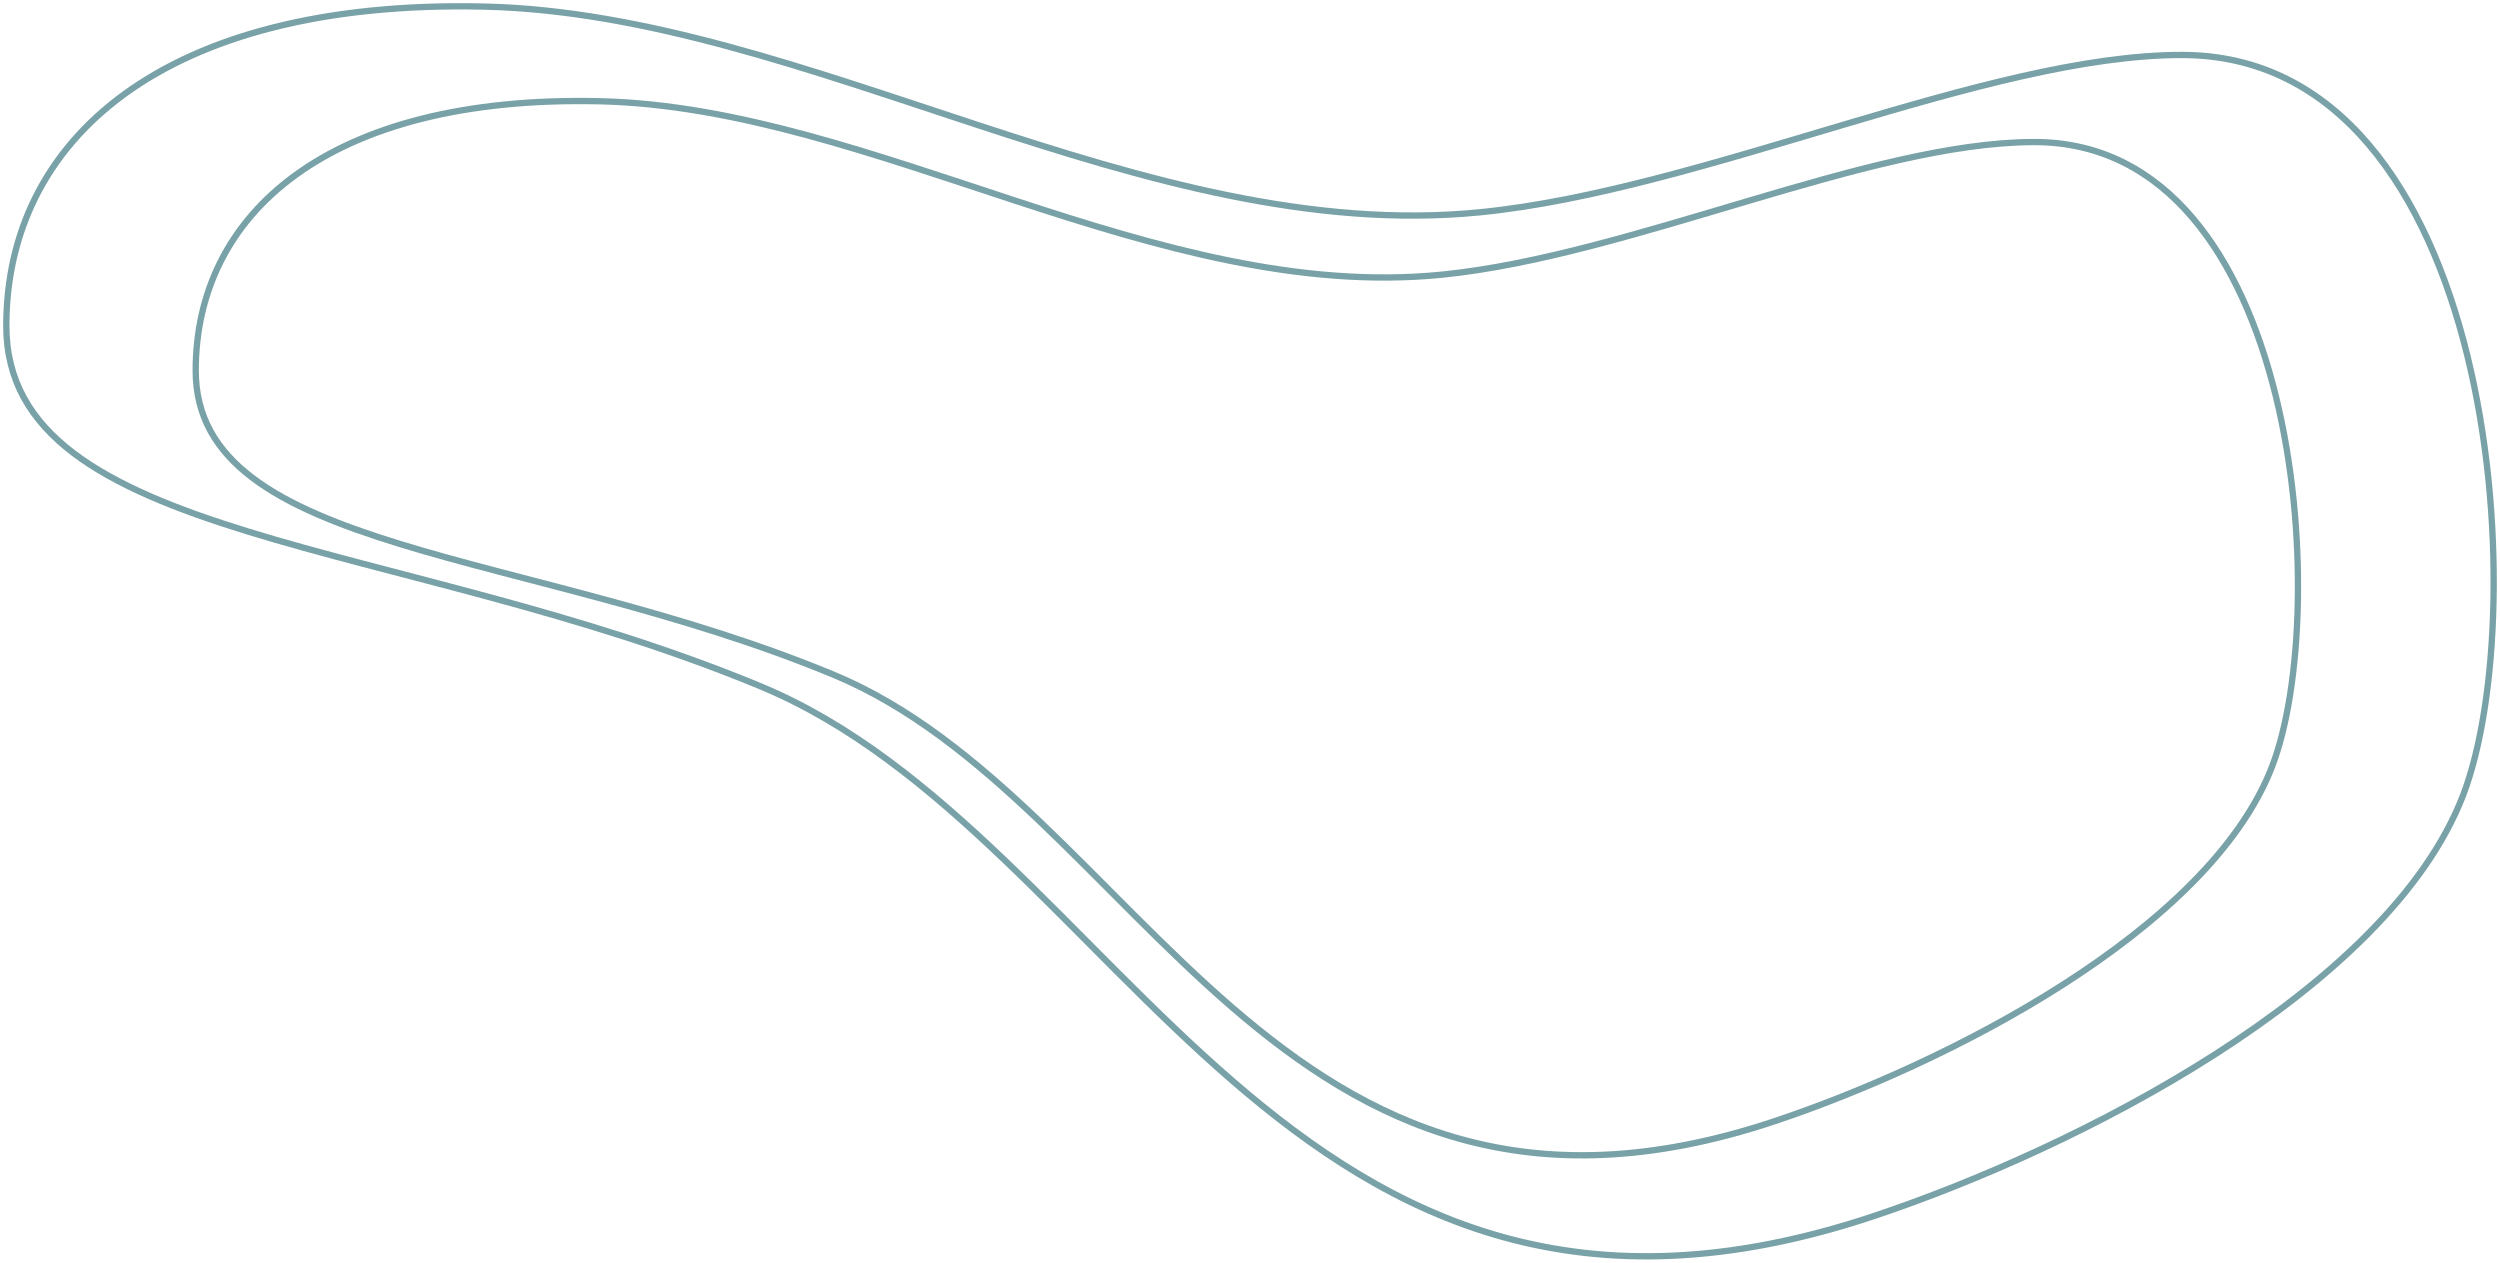 <?xml version="1.0" encoding="UTF-8"?> <svg xmlns="http://www.w3.org/2000/svg" width="396" height="200" viewBox="0 0 396 200" fill="none"> <path d="M120.475 108.714C177.715 132.471 203.838 223.666 296.806 192.629C328.692 181.984 378.249 156.993 390.158 125.957C401.418 96.61 395.536 8.706 345.595 8.706C314.687 8.706 270.028 30.05 234.572 33.612C181.173 38.976 127.774 2.192 76.68 1.042C25.587 -0.107 1 22.377 1 51.621C1 86.107 63.234 84.957 120.475 108.714Z" stroke="#78A2A8"></path> <path d="M131.977 106.85C180.356 126.887 202.434 203.804 281.009 177.627C307.958 168.648 349.842 147.57 359.907 121.393C369.425 96.641 364.453 22.5 322.244 22.5C296.121 22.5 258.377 40.502 228.409 43.506C183.278 48.03 138.147 17.005 94.963 16.036C51.78 15.066 31 34.03 31 58.696C31 87.782 83.599 86.812 131.977 106.85Z" stroke="#78A2A8"></path> </svg> 